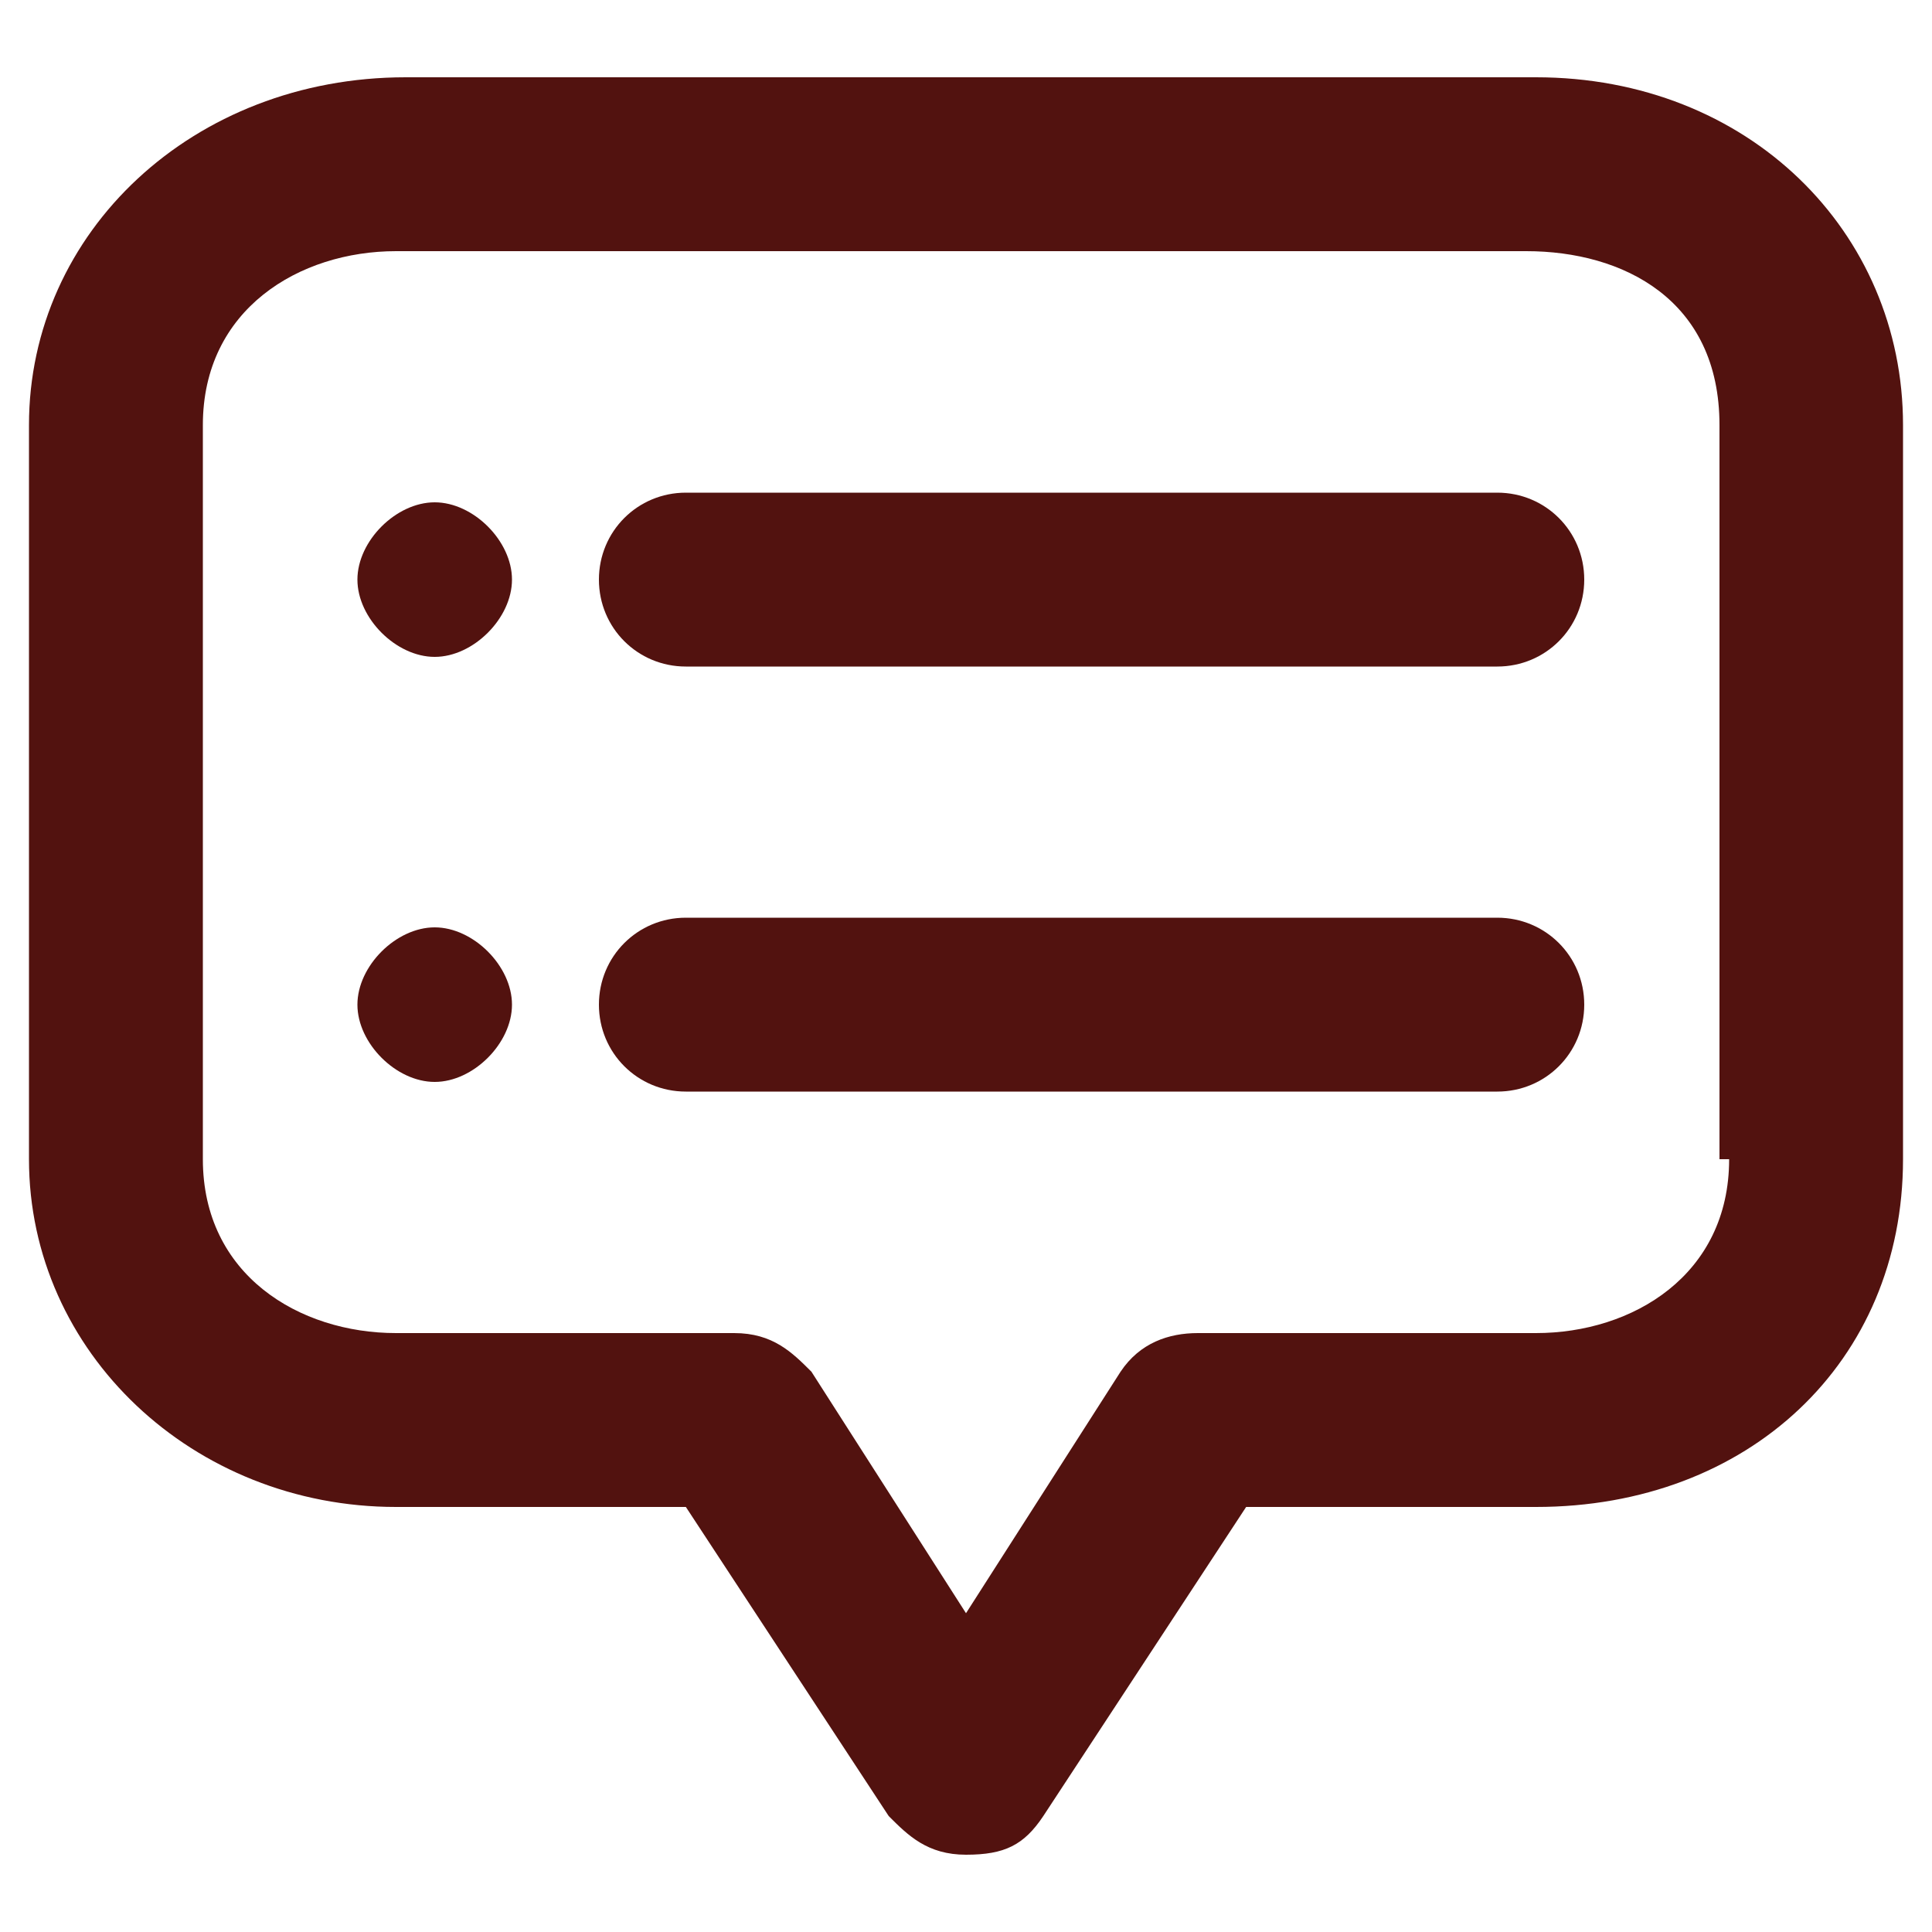 <?xml version="1.0" encoding="UTF-8"?>
<svg xmlns="http://www.w3.org/2000/svg" version="1.1" viewBox="0 0 20 20">
  <defs>
    <style>
      .cls-1 {
        fill: #52120f;
      }
    </style>
  </defs>
  <!-- Generator: Adobe Illustrator 28.6.0, SVG Export Plug-In . SVG Version: 1.2.0 Build 709)  -->
  <g>
    <g id="Layer_1">
      <path class="cls-1" d="M15.5,9.5H7.1c-.5,0-.9.4-.9.9s.4.9.9.9h8.4c.5,0,.9-.4.9-.9s-.4-.9-.9-.9Z"/>
      <path class="cls-1" d="M15.5,5.1H7.1c-.5,0-.9.4-.9.9s.4.9.9.9h8.4c.5,0,.9-.4.9-.9s-.4-.9-.9-.9Z"/>
      <path class="cls-1" d="M15.9.8H4.2C2,.8.3,2.4.3,4.4v7.6c0,2,1.7,3.6,3.8,3.6h3l2.1,3.2c.2.2.4.4.8.4s.6-.1.8-.4l2.1-3.2h3c2.2,0,3.8-1.5,3.8-3.6v-7.6c0-2-1.6-3.6-3.8-3.6h0ZM17.9,12c0,1.2-1,1.8-2,1.8h-3.5c-.3,0-.6.1-.8.4l-1.6,2.5-1.6-2.5c-.2-.2-.4-.4-.8-.4h-3.5c-1,0-2-.6-2-1.8v-7.6c0-1.2,1-1.8,2-1.8h11.7c1,0,2,.5,2,1.8v7.6h.1Z"/>
      <path class="cls-1" d="M4.5,6.8c.4,0,.8-.4.8-.8s-.4-.8-.8-.8-.8.4-.8.8.4.8.8.8Z"/>
      <path class="cls-1" d="M4.5,11.2c.4,0,.8-.4.8-.8s-.4-.8-.8-.8-.8.4-.8.8.4.8.8.8Z"/>
    </g>
  </g>
</svg>